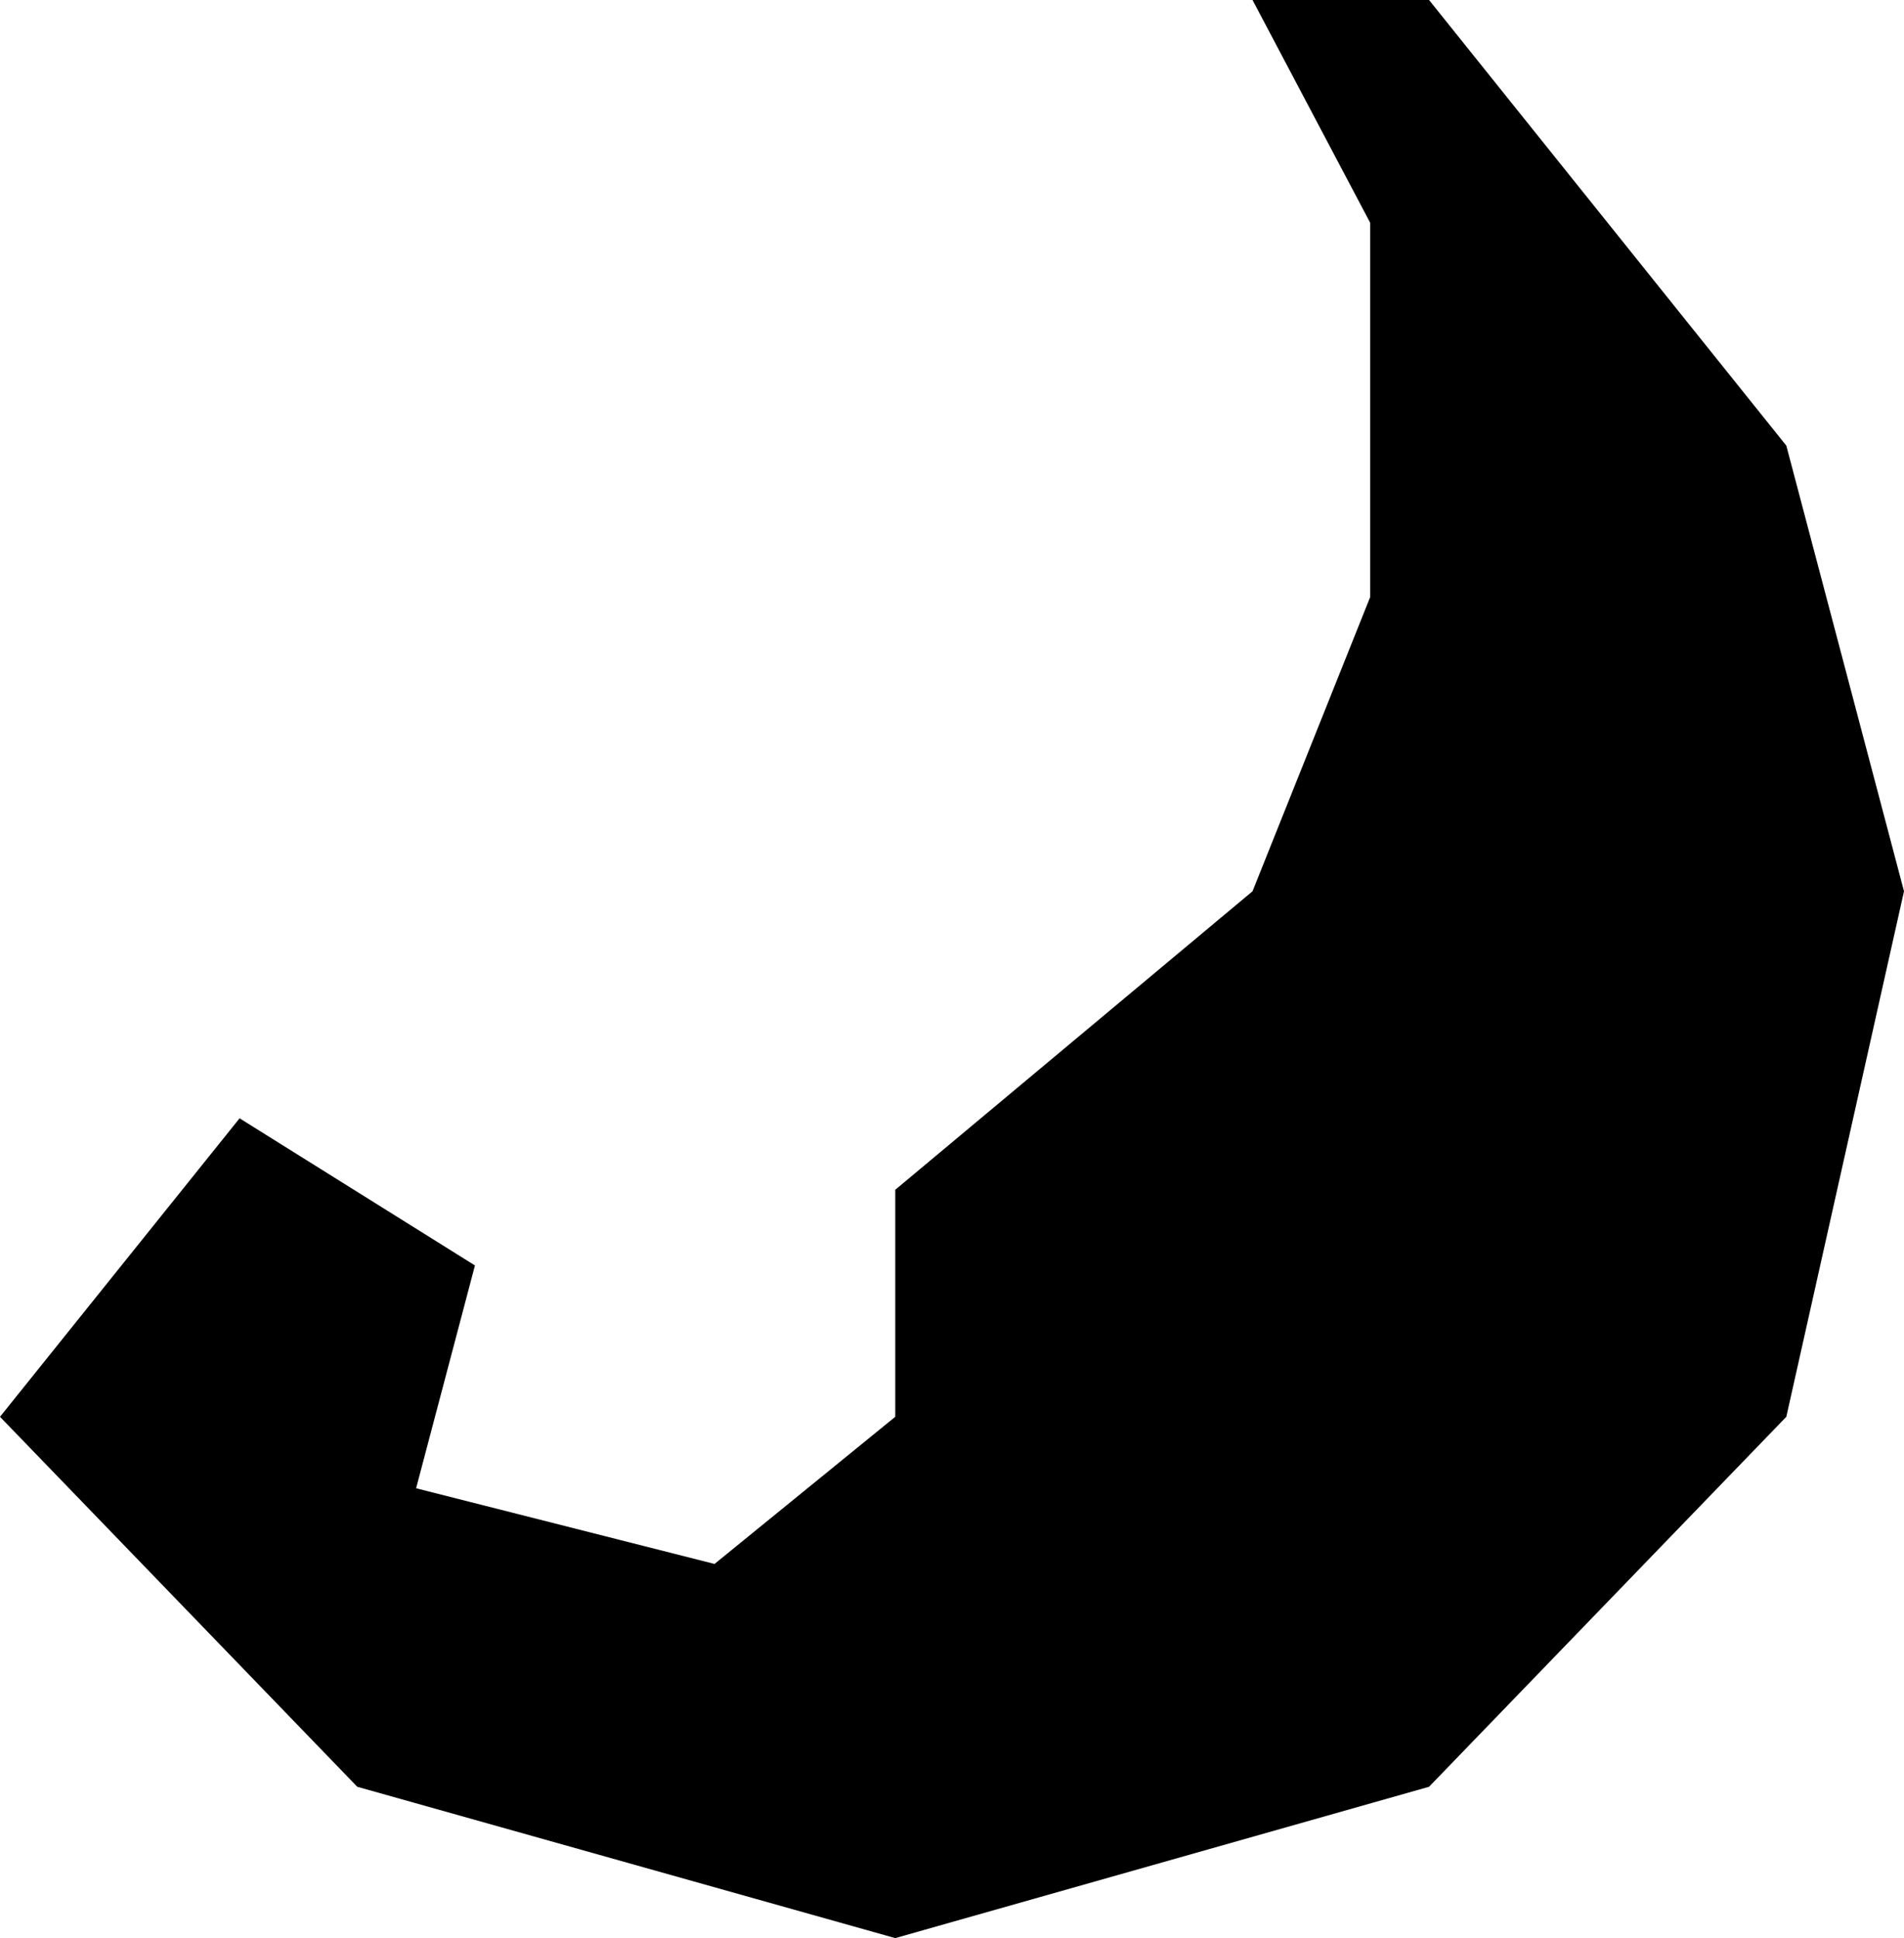 <?xml version="1.0" encoding="UTF-8" standalone="no"?>
<svg xmlns:xlink="http://www.w3.org/1999/xlink" height="23.05px" width="22.65px" xmlns="http://www.w3.org/2000/svg">
  <g transform="matrix(1.0, 0.0, 0.0, 1.0, 11.35, 11.5)">
    <path d="M5.65 -11.5 L9.9 -6.2 11.3 -0.9 9.9 5.35 5.65 9.75 -0.7 11.55 -7.1 9.75 -11.35 5.35 -8.5 1.8 -5.7 3.55 -6.4 6.2 -2.85 7.1 -0.7 5.35 -0.7 2.65 3.55 -0.9 4.95 -4.4 4.95 -8.85 3.55 -11.5 5.65 -11.5" fill="#000000" fill-rule="evenodd" stroke="none"/>
  </g>
</svg>
